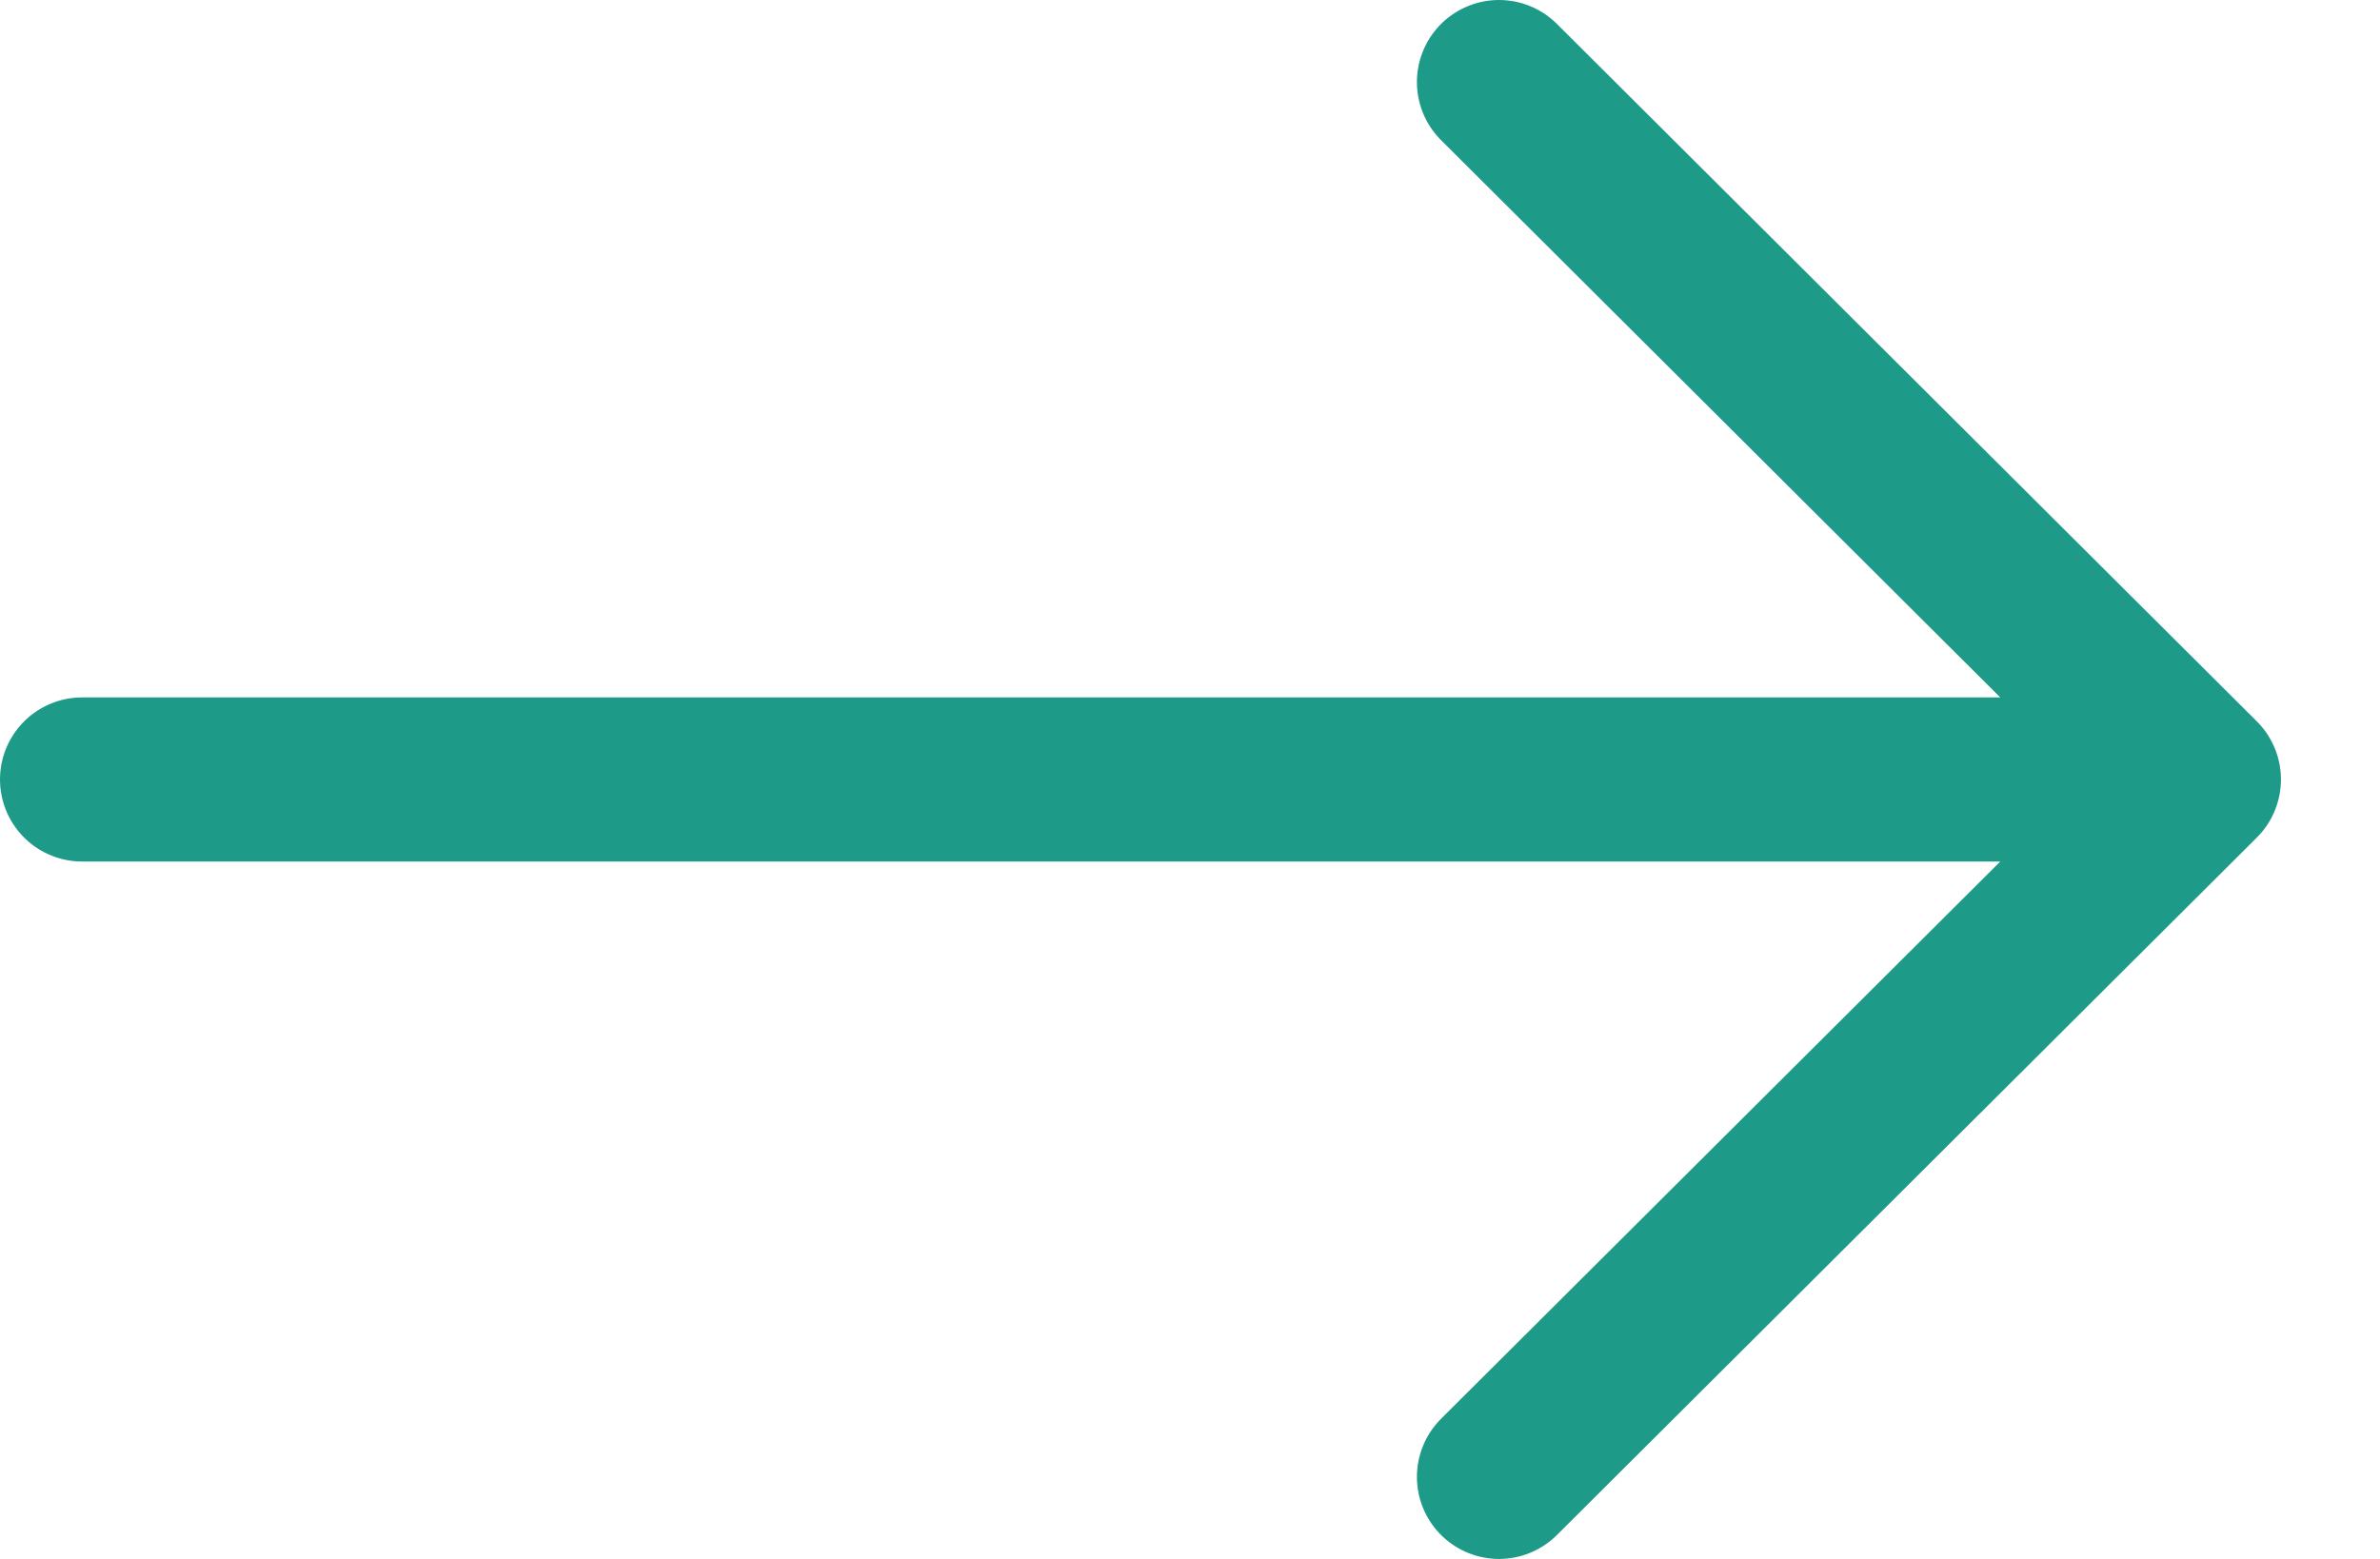 <?xml version="1.0" encoding="UTF-8"?> <svg xmlns="http://www.w3.org/2000/svg" width="29" height="19" viewBox="0 0 29 19" fill="none"> <path d="M1 9.5H26.793M26.793 9.5L18.265 18M26.793 9.5L18.265 1" stroke="#1D9A88" stroke-width="2" stroke-linecap="round"></path> </svg> 